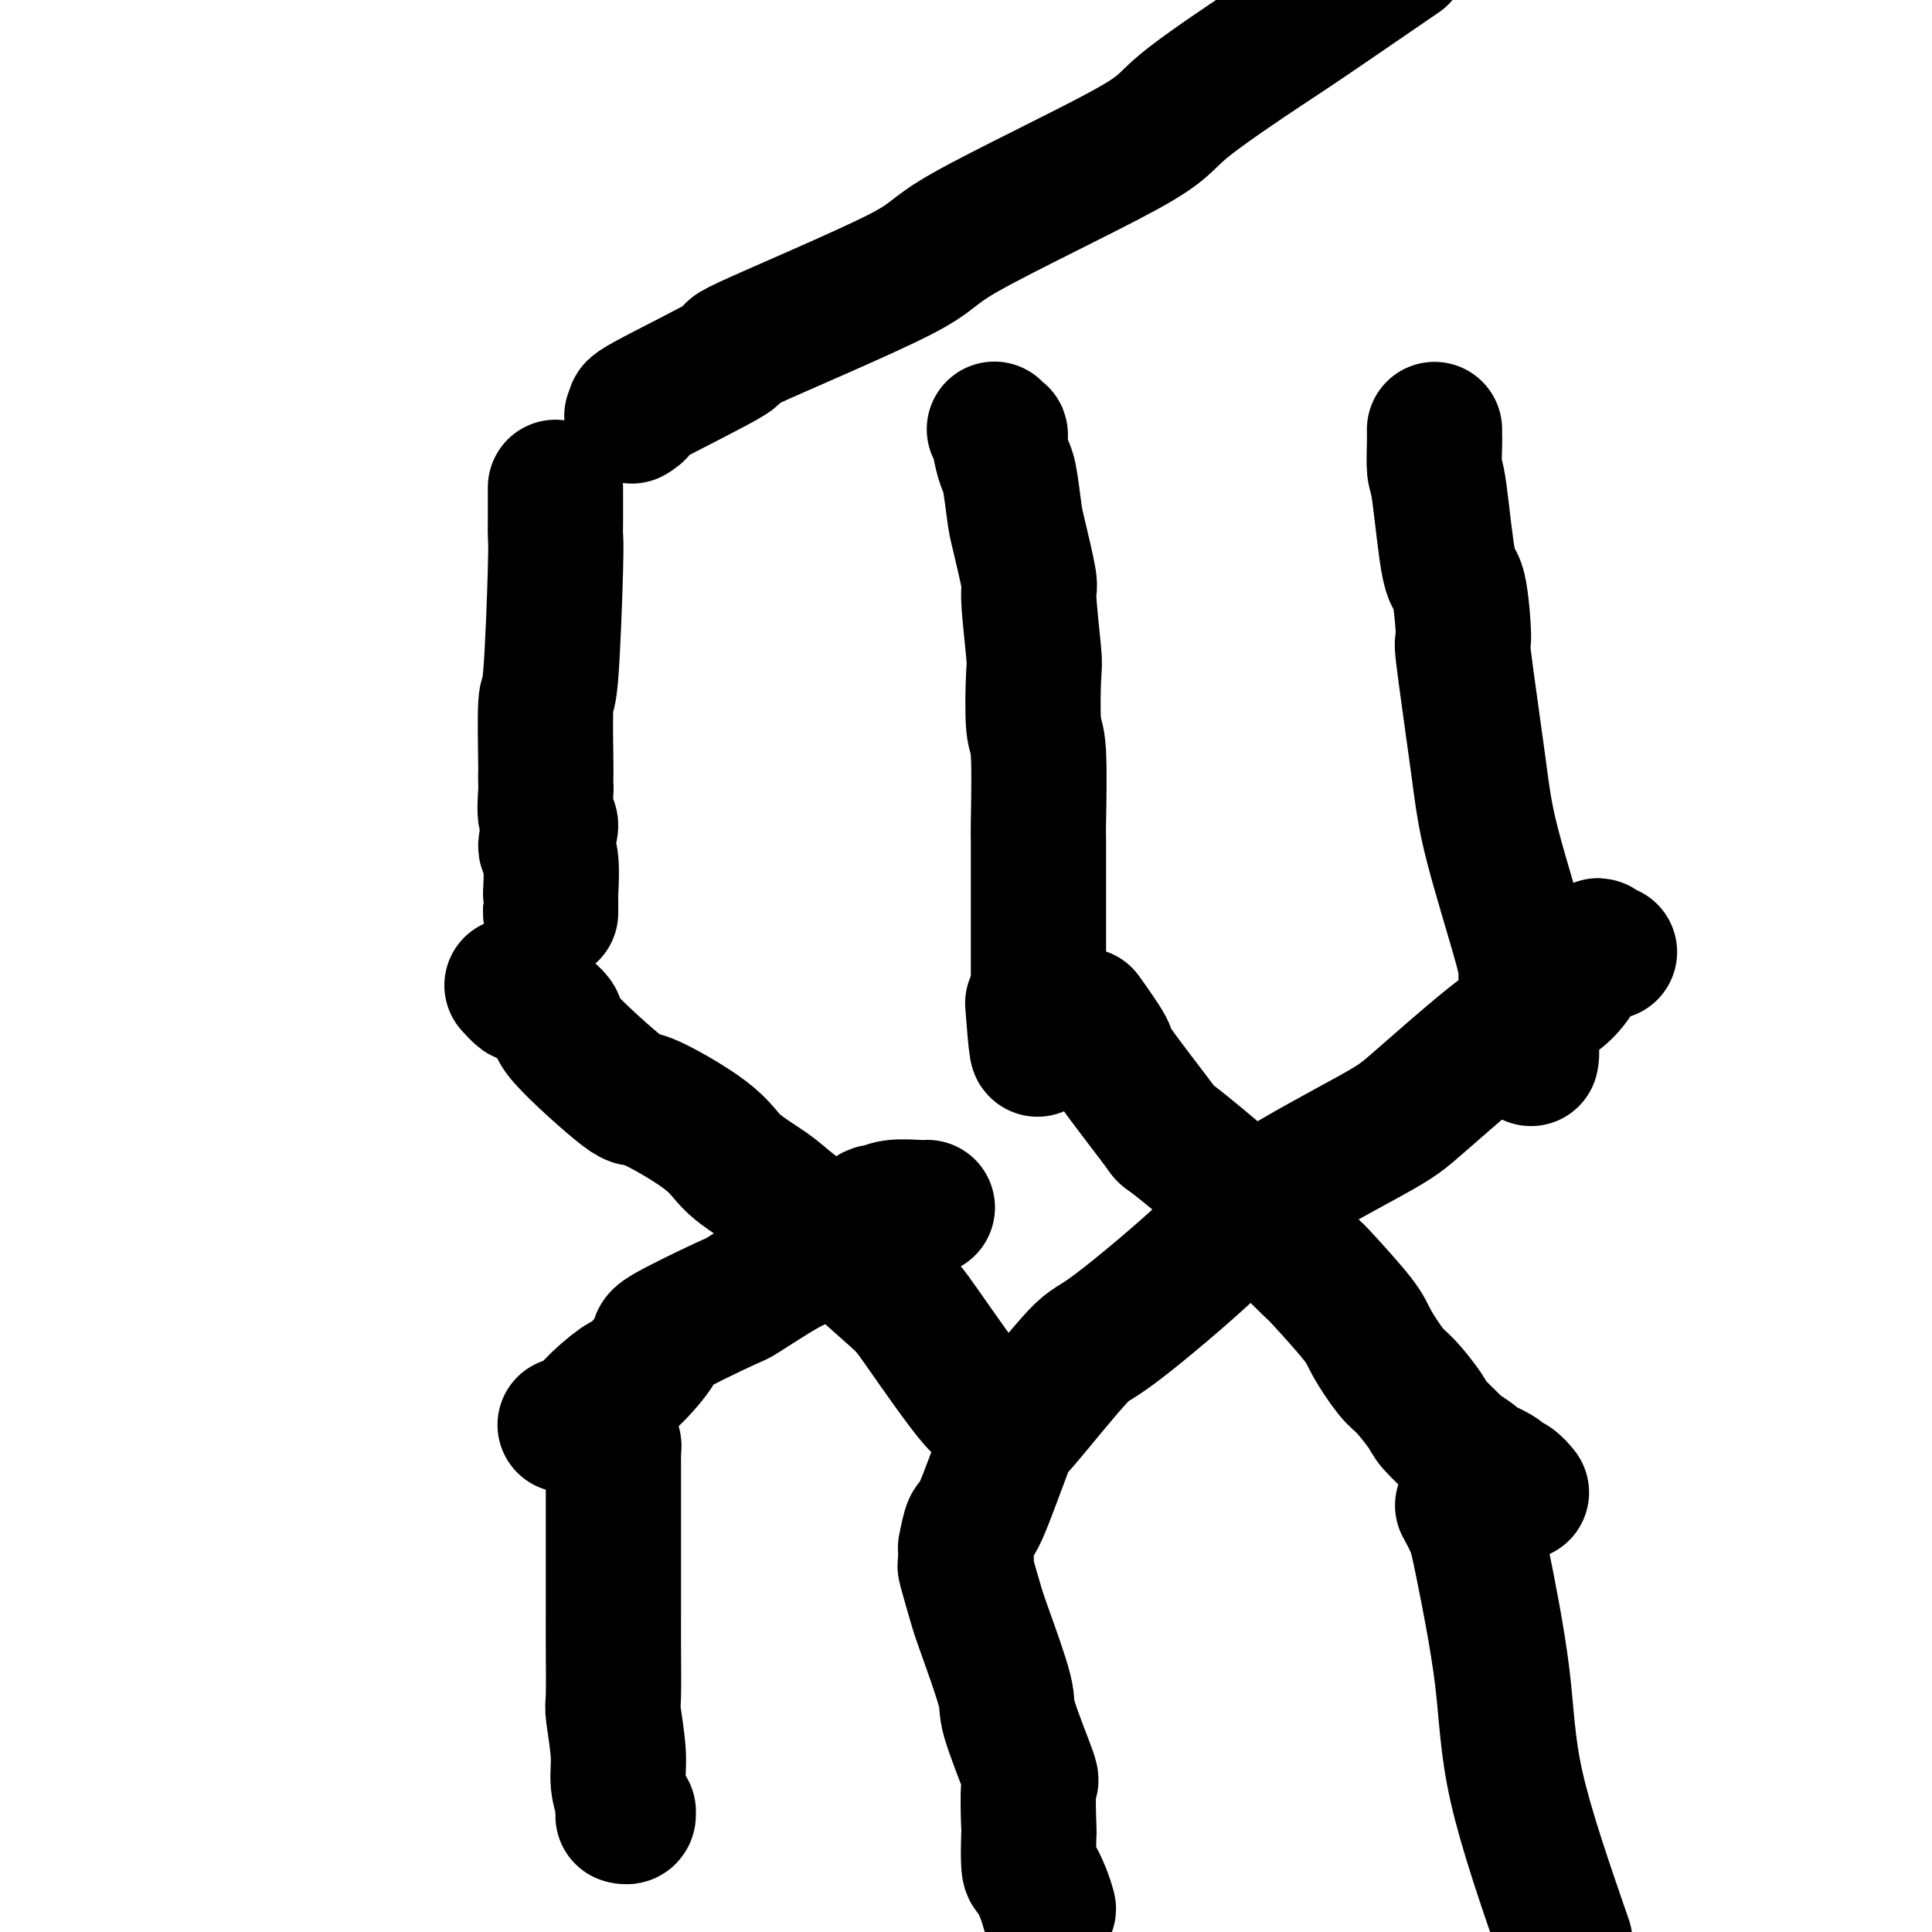 <svg viewBox='0 0 400 400' version='1.1' xmlns='http://www.w3.org/2000/svg' xmlns:xlink='http://www.w3.org/1999/xlink'><g fill='none' stroke='#000000' stroke-width='28' stroke-linecap='round' stroke-linejoin='round'><path d='M115,101c0.000,0.002 0.000,0.005 0,0c-0.000,-0.005 -0.000,-0.016 0,0c0.000,0.016 0.000,0.059 0,0c-0.000,-0.059 -0.000,-0.220 0,0c0.000,0.220 0.001,0.820 0,1c-0.001,0.180 -0.003,-0.061 0,1c0.003,1.061 0.011,3.425 0,5c-0.011,1.575 -0.041,2.361 0,3c0.041,0.639 0.155,1.132 0,7c-0.155,5.868 -0.577,17.110 -1,22c-0.423,4.890 -0.845,3.429 -1,6c-0.155,2.571 -0.043,9.176 0,12c0.043,2.824 0.017,1.867 0,2c-0.017,0.133 -0.023,1.356 0,2c0.023,0.644 0.077,0.709 0,2c-0.077,1.291 -0.283,3.808 0,5c0.283,1.192 1.057,1.060 1,2c-0.057,0.940 -0.943,2.952 -1,4c-0.057,1.048 0.717,1.132 1,3c0.283,1.868 0.076,5.520 0,7c-0.076,1.480 -0.020,0.789 0,1c0.020,0.211 0.005,1.325 0,2c-0.005,0.675 -0.001,0.913 0,1c0.001,0.087 0.000,0.023 0,0c-0.000,-0.023 -0.000,-0.006 0,0c0.000,0.006 0.000,0.002 0,0c-0.000,-0.002 -0.000,-0.000 0,0c0.000,0.000 0.000,0.000 0,0c-0.000,-0.000 -0.000,-0.000 0,0'/><path d='M206,89c-0.112,-0.122 -0.223,-0.243 0,0c0.223,0.243 0.781,0.851 1,1c0.219,0.149 0.101,-0.161 0,0c-0.101,0.161 -0.183,0.792 0,2c0.183,1.208 0.631,2.994 1,4c0.369,1.006 0.658,1.233 1,3c0.342,1.767 0.736,5.073 1,7c0.264,1.927 0.397,2.476 1,5c0.603,2.524 1.677,7.023 2,9c0.323,1.977 -0.106,1.431 0,4c0.106,2.569 0.746,8.252 1,11c0.254,2.748 0.121,2.559 0,5c-0.121,2.441 -0.228,7.510 0,10c0.228,2.490 0.793,2.399 1,6c0.207,3.601 0.055,10.894 0,14c-0.055,3.106 -0.015,2.026 0,4c0.015,1.974 0.004,7.002 0,10c-0.004,2.998 -0.001,3.967 0,5c0.001,1.033 0.000,2.131 0,4c-0.000,1.869 -0.000,4.509 0,6c0.000,1.491 0.000,1.835 0,3c-0.000,1.165 -0.000,3.153 0,4c0.000,0.847 0.000,0.553 0,1c-0.000,0.447 -0.000,1.635 0,2c0.000,0.365 0.000,-0.094 0,0c-0.000,0.094 -0.000,0.741 0,1c0.000,0.259 0.000,0.129 0,0'/><path d='M215,210c0.089,14.000 -0.689,4.000 -1,0c-0.311,-4.000 -0.156,-2.000 0,0'/><path d='M297,89c-0.000,0.024 -0.001,0.049 0,0c0.001,-0.049 0.002,-0.170 0,0c-0.002,0.170 -0.009,0.632 0,1c0.009,0.368 0.033,0.642 0,2c-0.033,1.358 -0.124,3.800 0,5c0.124,1.200 0.461,1.157 1,5c0.539,3.843 1.279,11.570 2,15c0.721,3.430 1.425,2.563 2,5c0.575,2.437 1.023,8.179 1,10c-0.023,1.821 -0.518,-0.280 0,4c0.518,4.280 2.048,14.941 3,22c0.952,7.059 1.327,10.518 3,17c1.673,6.482 4.644,15.989 6,21c1.356,5.011 1.095,5.526 1,6c-0.095,0.474 -0.026,0.908 0,1c0.026,0.092 0.007,-0.159 0,0c-0.007,0.159 -0.002,0.727 0,1c0.002,0.273 0.001,0.252 0,1c-0.001,0.748 -0.001,2.266 0,3c0.001,0.734 0.004,0.686 0,1c-0.004,0.314 -0.015,0.992 0,2c0.015,1.008 0.057,2.347 0,3c-0.057,0.653 -0.211,0.620 0,1c0.211,0.380 0.789,1.174 1,2c0.211,0.826 0.057,1.684 0,2c-0.057,0.316 -0.016,0.090 0,0c0.016,-0.090 0.008,-0.045 0,0'/><path d='M126,294c-0.001,0.331 -0.001,0.662 0,1c0.001,0.338 0.004,0.682 0,1c-0.004,0.318 -0.015,0.611 0,1c0.015,0.389 0.057,0.873 0,1c-0.057,0.127 -0.211,-0.105 0,0c0.211,0.105 0.789,0.545 1,1c0.211,0.455 0.057,0.923 0,1c-0.057,0.077 -0.015,-0.237 0,2c0.015,2.237 0.004,7.023 0,10c-0.004,2.977 -0.002,4.143 0,8c0.002,3.857 0.005,10.404 0,14c-0.005,3.596 -0.016,4.243 0,7c0.016,2.757 0.061,7.626 0,10c-0.061,2.374 -0.227,2.253 0,4c0.227,1.747 0.846,5.362 1,8c0.154,2.638 -0.156,4.299 0,6c0.156,1.701 0.778,3.440 1,4c0.222,0.560 0.045,-0.061 0,0c-0.045,0.061 0.041,0.805 0,1c-0.041,0.195 -0.211,-0.158 0,0c0.211,0.158 0.802,0.827 1,1c0.198,0.173 0.001,-0.149 0,0c-0.001,0.149 0.192,0.771 0,1c-0.192,0.229 -0.769,0.065 -1,0c-0.231,-0.065 -0.115,-0.033 0,0'/><path d='M200,322c0.004,0.066 0.008,0.132 0,0c-0.008,-0.132 -0.027,-0.462 0,0c0.027,0.462 0.099,1.717 0,2c-0.099,0.283 -0.370,-0.407 0,1c0.370,1.407 1.382,4.911 2,7c0.618,2.089 0.841,2.762 2,6c1.159,3.238 3.253,9.041 4,12c0.747,2.959 0.148,3.074 1,6c0.852,2.926 3.156,8.662 4,11c0.844,2.338 0.228,1.278 0,3c-0.228,1.722 -0.069,6.225 0,8c0.069,1.775 0.047,0.823 0,2c-0.047,1.177 -0.118,4.483 0,6c0.118,1.517 0.424,1.244 1,2c0.576,0.756 1.422,2.542 2,4c0.578,1.458 0.887,2.587 1,3c0.113,0.413 0.030,0.111 0,0c-0.030,-0.111 -0.009,-0.032 0,0c0.009,0.032 0.004,0.016 0,0'/><path d='M303,312c0.053,0.097 0.105,0.194 0,0c-0.105,-0.194 -0.368,-0.678 0,0c0.368,0.678 1.367,2.519 2,4c0.633,1.481 0.902,2.603 2,8c1.098,5.397 3.026,15.068 4,23c0.974,7.932 0.992,14.123 3,23c2.008,8.877 6.004,20.438 10,32'/><path d='M117,295c0.962,-0.095 1.924,-0.190 3,-1c1.076,-0.810 2.266,-2.334 4,-4c1.734,-1.666 4.010,-3.473 5,-4c0.990,-0.527 0.693,0.228 2,-1c1.307,-1.228 4.219,-4.437 5,-6c0.781,-1.563 -0.569,-1.479 2,-3c2.569,-1.521 9.058,-4.646 12,-6c2.942,-1.354 2.338,-0.936 4,-2c1.662,-1.064 5.592,-3.609 8,-5c2.408,-1.391 3.296,-1.629 6,-3c2.704,-1.371 7.225,-3.874 9,-5c1.775,-1.126 0.803,-0.875 1,-1c0.197,-0.125 1.562,-0.626 2,-1c0.438,-0.374 -0.052,-0.622 0,-1c0.052,-0.378 0.644,-0.886 1,-1c0.356,-0.114 0.474,0.166 1,0c0.526,-0.166 1.461,-0.776 3,-1c1.539,-0.224 3.684,-0.060 5,0c1.316,0.060 1.805,0.017 2,0c0.195,-0.017 0.098,-0.009 0,0'/><path d='M106,204c0.779,0.845 1.558,1.689 2,2c0.442,0.311 0.546,0.088 2,1c1.454,0.912 4.259,2.960 5,4c0.741,1.040 -0.581,1.074 2,4c2.581,2.926 9.065,8.744 12,11c2.935,2.256 2.321,0.950 5,2c2.679,1.050 8.653,4.457 12,7c3.347,2.543 4.068,4.222 6,6c1.932,1.778 5.074,3.656 7,5c1.926,1.344 2.636,2.153 5,4c2.364,1.847 6.382,4.730 8,6c1.618,1.270 0.836,0.927 3,3c2.164,2.073 7.273,6.563 10,9c2.727,2.437 3.070,2.822 6,7c2.930,4.178 8.445,12.151 11,15c2.555,2.849 2.149,0.575 2,0c-0.149,-0.575 -0.043,0.550 0,1c0.043,0.450 0.021,0.225 0,0'/><path d='M200,320c-0.090,0.462 -0.181,0.924 0,0c0.181,-0.924 0.633,-3.233 1,-4c0.367,-0.767 0.649,0.008 2,-3c1.351,-3.008 3.772,-9.801 5,-13c1.228,-3.199 1.264,-2.806 4,-6c2.736,-3.194 8.171,-9.975 11,-13c2.829,-3.025 3.052,-2.293 8,-6c4.948,-3.707 14.622,-11.853 20,-17c5.378,-5.147 6.458,-7.294 12,-11c5.542,-3.706 15.544,-8.972 21,-12c5.456,-3.028 6.366,-3.818 10,-7c3.634,-3.182 9.991,-8.756 14,-12c4.009,-3.244 5.668,-4.160 7,-5c1.332,-0.840 2.336,-1.605 3,-2c0.664,-0.395 0.990,-0.420 2,-1c1.010,-0.580 2.706,-1.714 4,-3c1.294,-1.286 2.187,-2.724 3,-4c0.813,-1.276 1.546,-2.391 2,-3c0.454,-0.609 0.630,-0.713 1,-1c0.370,-0.287 0.934,-0.757 1,-1c0.066,-0.243 -0.367,-0.258 0,0c0.367,0.258 1.533,0.788 2,1c0.467,0.212 0.233,0.106 0,0'/><path d='M315,309c-0.617,-0.747 -1.234,-1.494 -2,-2c-0.766,-0.506 -1.681,-0.770 -2,-1c-0.319,-0.230 -0.043,-0.426 -1,-1c-0.957,-0.574 -3.146,-1.526 -4,-2c-0.854,-0.474 -0.373,-0.470 -1,-1c-0.627,-0.530 -2.363,-1.595 -3,-2c-0.637,-0.405 -0.174,-0.149 -1,-1c-0.826,-0.851 -2.939,-2.808 -4,-4c-1.061,-1.192 -1.070,-1.619 -2,-3c-0.930,-1.381 -2.783,-3.716 -4,-5c-1.217,-1.284 -1.800,-1.517 -3,-3c-1.200,-1.483 -3.017,-4.217 -4,-6c-0.983,-1.783 -1.132,-2.616 -3,-5c-1.868,-2.384 -5.456,-6.319 -7,-8c-1.544,-1.681 -1.046,-1.108 -3,-3c-1.954,-1.892 -6.360,-6.248 -9,-9c-2.640,-2.752 -3.512,-3.898 -7,-7c-3.488,-3.102 -9.590,-8.160 -12,-10c-2.410,-1.840 -1.126,-0.463 -3,-3c-1.874,-2.537 -6.904,-8.989 -9,-12c-2.096,-3.011 -1.257,-2.580 -2,-4c-0.743,-1.420 -3.070,-4.691 -4,-6c-0.930,-1.309 -0.465,-0.654 0,0'/><path d='M131,86c-0.000,0.000 -0.000,0.000 0,0c0.000,-0.000 0.001,-0.000 0,0c-0.001,0.000 -0.002,0.001 0,0c0.002,-0.001 0.007,-0.005 0,0c-0.007,0.005 -0.027,0.017 0,0c0.027,-0.017 0.100,-0.063 0,0c-0.100,0.063 -0.372,0.236 0,0c0.372,-0.236 1.388,-0.882 1,-1c-0.388,-0.118 -2.179,0.291 2,-2c4.179,-2.291 14.329,-7.281 17,-9c2.671,-1.719 -2.136,-0.167 4,-3c6.136,-2.833 23.216,-10.051 31,-14c7.784,-3.949 6.272,-4.629 14,-9c7.728,-4.371 24.695,-12.434 33,-17c8.305,-4.566 7.948,-5.636 12,-9c4.052,-3.364 12.514,-9.021 17,-12c4.486,-2.979 4.996,-3.280 9,-6c4.004,-2.720 11.502,-7.860 19,-13'/></g>
</svg>